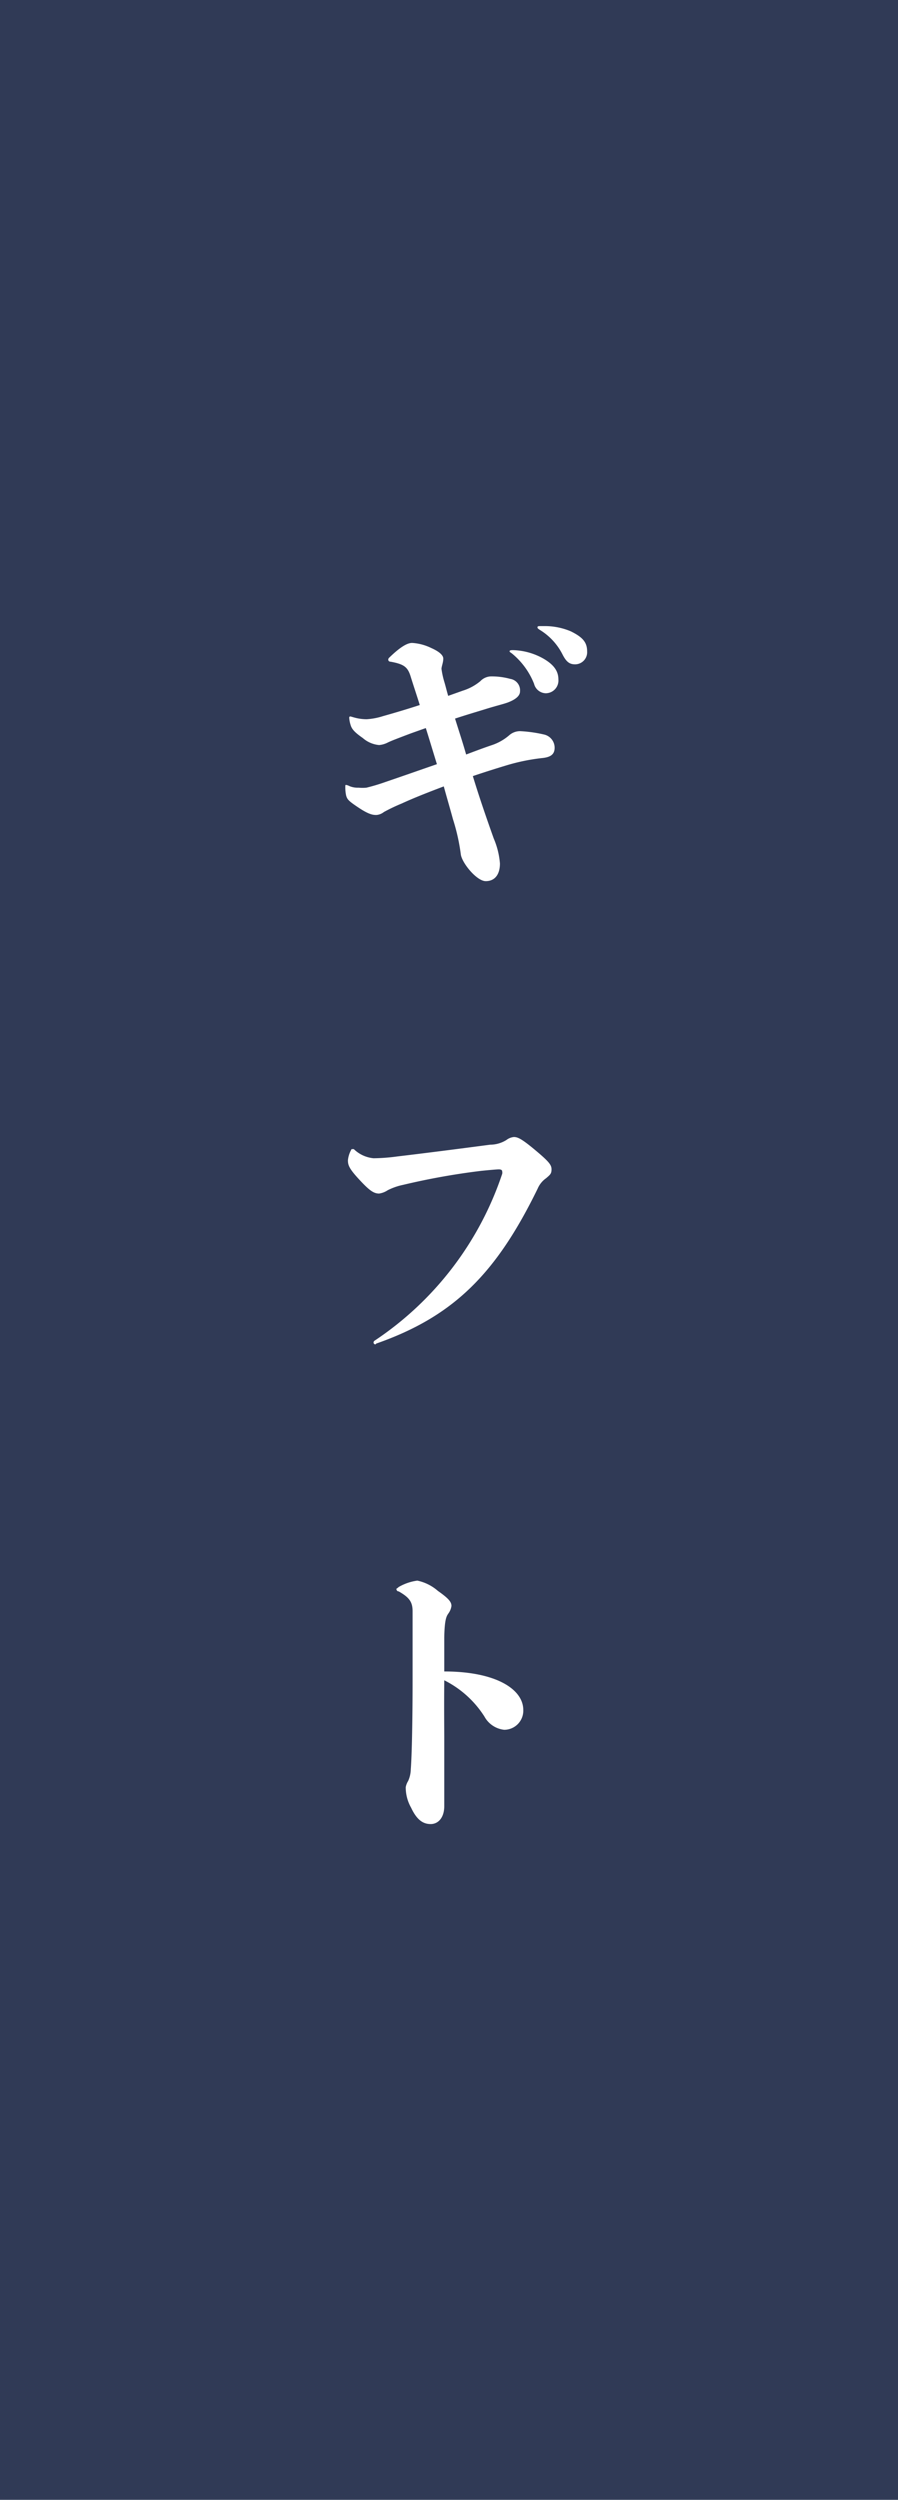 <svg xmlns="http://www.w3.org/2000/svg" width="55" height="153" viewBox="0 0 55 153"><defs><style>.cls-1{fill:#303a56;}.cls-2{fill:#fff;}</style></defs><g id="レイヤー_2" data-name="レイヤー 2"><g id="レイヤー_1-2" data-name="レイヤー 1"><rect class="cls-1" width="55" height="153"/><path class="cls-2" d="M30.24,51.32a4.85,4.85,0,0,1,.38,1.53c0,.67-.31,1.08-.87,1.08s-1.49-1.15-1.53-1.67a12.28,12.28,0,0,0-.48-2.13c-.17-.63-.36-1.27-.56-2-.92.35-1.8.69-2.58,1.05a10.76,10.76,0,0,0-1.09.52.84.84,0,0,1-.45.18c-.18,0-.42,0-1.07-.43s-.72-.52-.79-.76a2.38,2.38,0,0,1-.05-.56c0-.07,0-.09.05-.09a.82.82,0,0,1,.22.08,1.33,1.33,0,0,0,.54.09,2.77,2.77,0,0,0,.48,0,11.36,11.36,0,0,0,1.14-.34c1-.34,2.14-.74,3.18-1.1-.23-.74-.45-1.48-.68-2.21l-.9.32c-.77.29-1.19.45-1.42.56a1.41,1.41,0,0,1-.54.16,1.75,1.75,0,0,1-1-.43c-.52-.36-.68-.56-.75-.81a1.72,1.72,0,0,1-.08-.42c0-.05,0-.09.08-.09l.21.06a2.83,2.83,0,0,0,.78.11,4.11,4.11,0,0,0,1-.19c.92-.26,1.64-.48,2.25-.68-.18-.58-.38-1.17-.56-1.75s-.41-.75-1.22-.9c-.11,0-.15-.07-.15-.12a.16.16,0,0,1,.06-.13c.72-.7,1.13-.9,1.4-.9a3.07,3.07,0,0,1,1.17.31c.41.18.74.41.74.65s-.11.48-.11.63a5.15,5.15,0,0,0,.16.75c.09.29.16.6.25.9l.9-.32a3.14,3.14,0,0,0,1.07-.58.93.93,0,0,1,.61-.29,4.25,4.25,0,0,1,1.22.15.71.71,0,0,1,.6.77c0,.25-.24.49-.79.69-.36.12-.69.19-1.39.41-.49.15-1.13.34-1.8.56.23.74.47,1.46.68,2.2.63-.24,1.17-.44,1.59-.58A3.15,3.15,0,0,0,31.19,45a1,1,0,0,1,.67-.25,8.23,8.23,0,0,1,1.48.21.83.83,0,0,1,.63.8c0,.41-.24.59-.8.64a12.13,12.13,0,0,0-2.14.44c-.63.19-1.33.41-2.07.66C29.34,48.75,29.77,50,30.24,51.32Zm3.06-11c.65.38.9.78.9,1.26a.78.78,0,0,1-.79.85.76.76,0,0,1-.7-.58A4.56,4.56,0,0,0,31.36,40c-.09-.07-.15-.09-.15-.14s.06-.07.2-.07A4,4,0,0,1,33.3,40.32Zm0-2a4.07,4.07,0,0,1,1.66.32c.73.36,1,.67,1,1.23a.74.74,0,0,1-.74.79c-.36,0-.55-.18-.77-.61a3.73,3.73,0,0,0-1.39-1.5c-.1-.07-.14-.09-.14-.16s.07-.07.2-.07Z"/><path class="cls-2" d="M23,82.28a.11.11,0,0,1-.12-.12s0-.07.07-.11a19.8,19.8,0,0,0,7.81-10.21.32.32,0,0,0,0-.13c0-.1-.07-.14-.21-.14s-.67.05-1.07.09a42.82,42.82,0,0,0-4.8.86,3.74,3.74,0,0,0-.94.33,1.27,1.27,0,0,1-.52.2c-.34,0-.61-.2-1.23-.87s-.68-.88-.68-1.17a1.67,1.67,0,0,1,.16-.56c.06-.12.06-.12.09-.12s0,0,.11,0a2,2,0,0,0,1.21.56,11.44,11.44,0,0,0,1.45-.11c1.77-.21,3.64-.45,5.69-.72a1.89,1.89,0,0,0,1-.29.89.89,0,0,1,.45-.18c.23,0,.46.09,1.31.8s1,.91,1,1.18-.09.33-.33.54a1.49,1.49,0,0,0-.52.64c-2.52,5.16-5.11,7.81-9.88,9.48Z"/><path class="cls-2" d="M27.21,106.28c0,1.81,0,2.84,0,4.26,0,.72-.38,1.1-.83,1.1s-.84-.23-1.2-1a2.52,2.52,0,0,1-.33-1.26A1.1,1.1,0,0,1,25,109a1.83,1.83,0,0,0,.16-.72c.07-.88.11-3.22.11-5.4s0-3.48,0-4.27c0-.58-.22-.85-.85-1.21-.1,0-.14-.09-.14-.14s0,0,.14-.13a3.11,3.11,0,0,1,1.14-.39,2.79,2.79,0,0,1,1.26.63c.67.47.83.68.83.92a1,1,0,0,1-.18.45c-.11.16-.24.32-.26,1.47,0,.71,0,1.41,0,2.09,3.15,0,4.84,1.08,4.84,2.36a1.17,1.17,0,0,1-1.17,1.21,1.57,1.57,0,0,1-1.21-.81,6.2,6.2,0,0,0-2.46-2.22C27.2,104,27.2,104.55,27.21,106.28Z"/></g></g></svg>